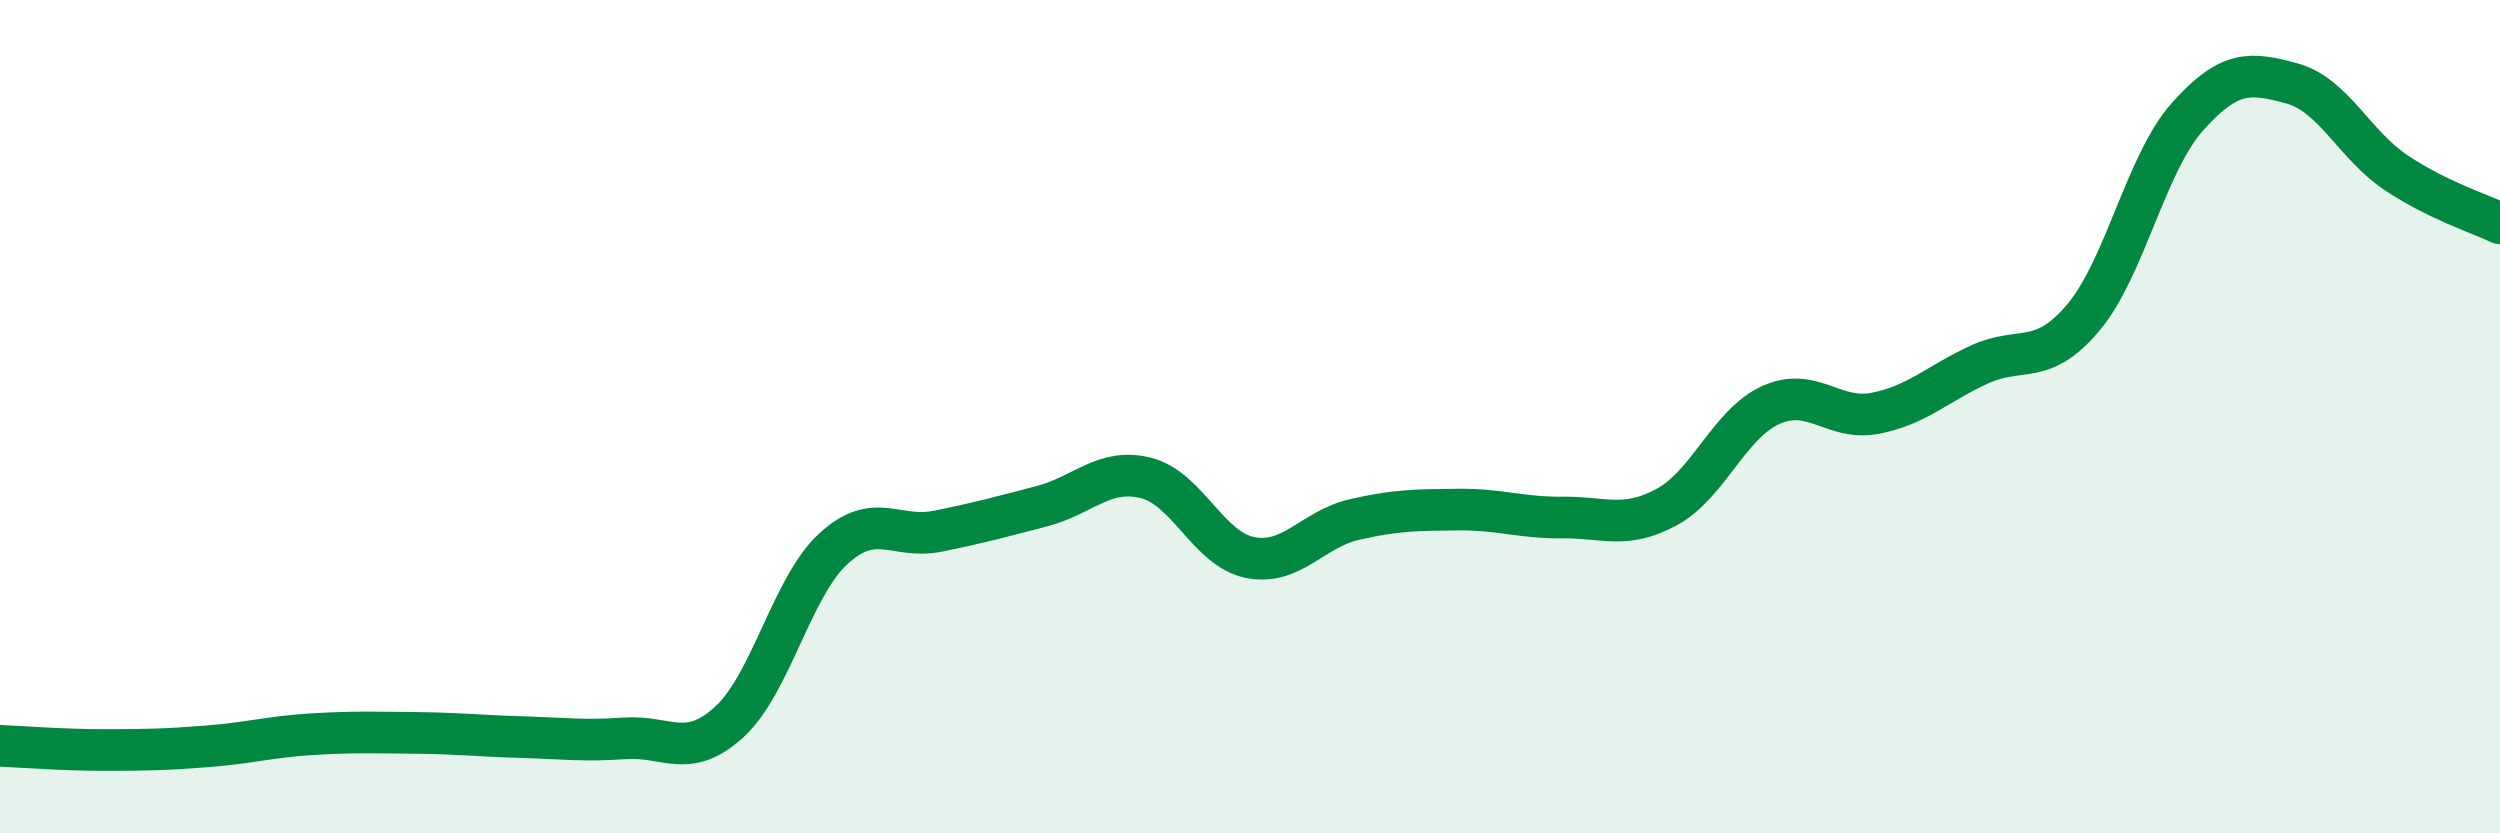 
    <svg width="60" height="20" viewBox="0 0 60 20" xmlns="http://www.w3.org/2000/svg">
      <path
        d="M 0,17.9 C 0.5,17.92 1.5,18 2.5,18 C 3.5,18 4,17.99 5,17.91 C 6,17.83 6.5,17.68 7.5,17.62 C 8.5,17.56 9,17.58 10,17.59 C 11,17.6 11.5,17.66 12.5,17.69 C 13.5,17.72 14,17.79 15,17.72 C 16,17.65 16.5,18.24 17.5,17.33 C 18.5,16.42 19,14.09 20,13.17 C 21,12.25 21.5,12.95 22.5,12.75 C 23.5,12.55 24,12.41 25,12.15 C 26,11.89 26.5,11.22 27.5,11.47 C 28.5,11.72 29,13.18 30,13.38 C 31,13.58 31.5,12.7 32.5,12.47 C 33.5,12.24 34,12.24 35,12.23 C 36,12.22 36.5,12.43 37.5,12.42 C 38.5,12.41 39,12.71 40,12.17 C 41,11.63 41.5,10.17 42.5,9.72 C 43.5,9.27 44,10.11 45,9.92 C 46,9.73 46.5,9.21 47.5,8.75 C 48.5,8.29 49,8.81 50,7.62 C 51,6.43 51.5,3.92 52.5,2.8 C 53.5,1.68 54,1.73 55,2 C 56,2.27 56.5,3.47 57.5,4.14 C 58.5,4.81 59.5,5.12 60,5.36L60 20L0 20Z"
        fill="#008740"
        opacity="0.1"
        stroke-linecap="round"
        stroke-linejoin="round"
      />
      <path
        d="M 0,17.9 C 0.5,17.92 1.5,18 2.5,18 C 3.5,18 4,17.99 5,17.91 C 6,17.83 6.5,17.68 7.5,17.62 C 8.5,17.56 9,17.58 10,17.59 C 11,17.6 11.5,17.66 12.5,17.69 C 13.5,17.72 14,17.79 15,17.72 C 16,17.65 16.5,18.24 17.5,17.33 C 18.5,16.42 19,14.09 20,13.17 C 21,12.25 21.5,12.95 22.5,12.75 C 23.5,12.55 24,12.41 25,12.15 C 26,11.89 26.5,11.22 27.5,11.47 C 28.5,11.72 29,13.18 30,13.38 C 31,13.58 31.5,12.7 32.5,12.47 C 33.5,12.24 34,12.24 35,12.23 C 36,12.22 36.5,12.43 37.5,12.42 C 38.5,12.41 39,12.71 40,12.17 C 41,11.63 41.5,10.17 42.5,9.72 C 43.5,9.27 44,10.11 45,9.92 C 46,9.73 46.5,9.21 47.5,8.75 C 48.5,8.29 49,8.81 50,7.62 C 51,6.43 51.5,3.92 52.5,2.8 C 53.5,1.68 54,1.73 55,2 C 56,2.27 56.5,3.47 57.5,4.14 C 58.5,4.81 59.5,5.12 60,5.36"
        stroke="#008740"
        stroke-width="1"
        fill="none"
        stroke-linecap="round"
        stroke-linejoin="round"
      />
    </svg>
  